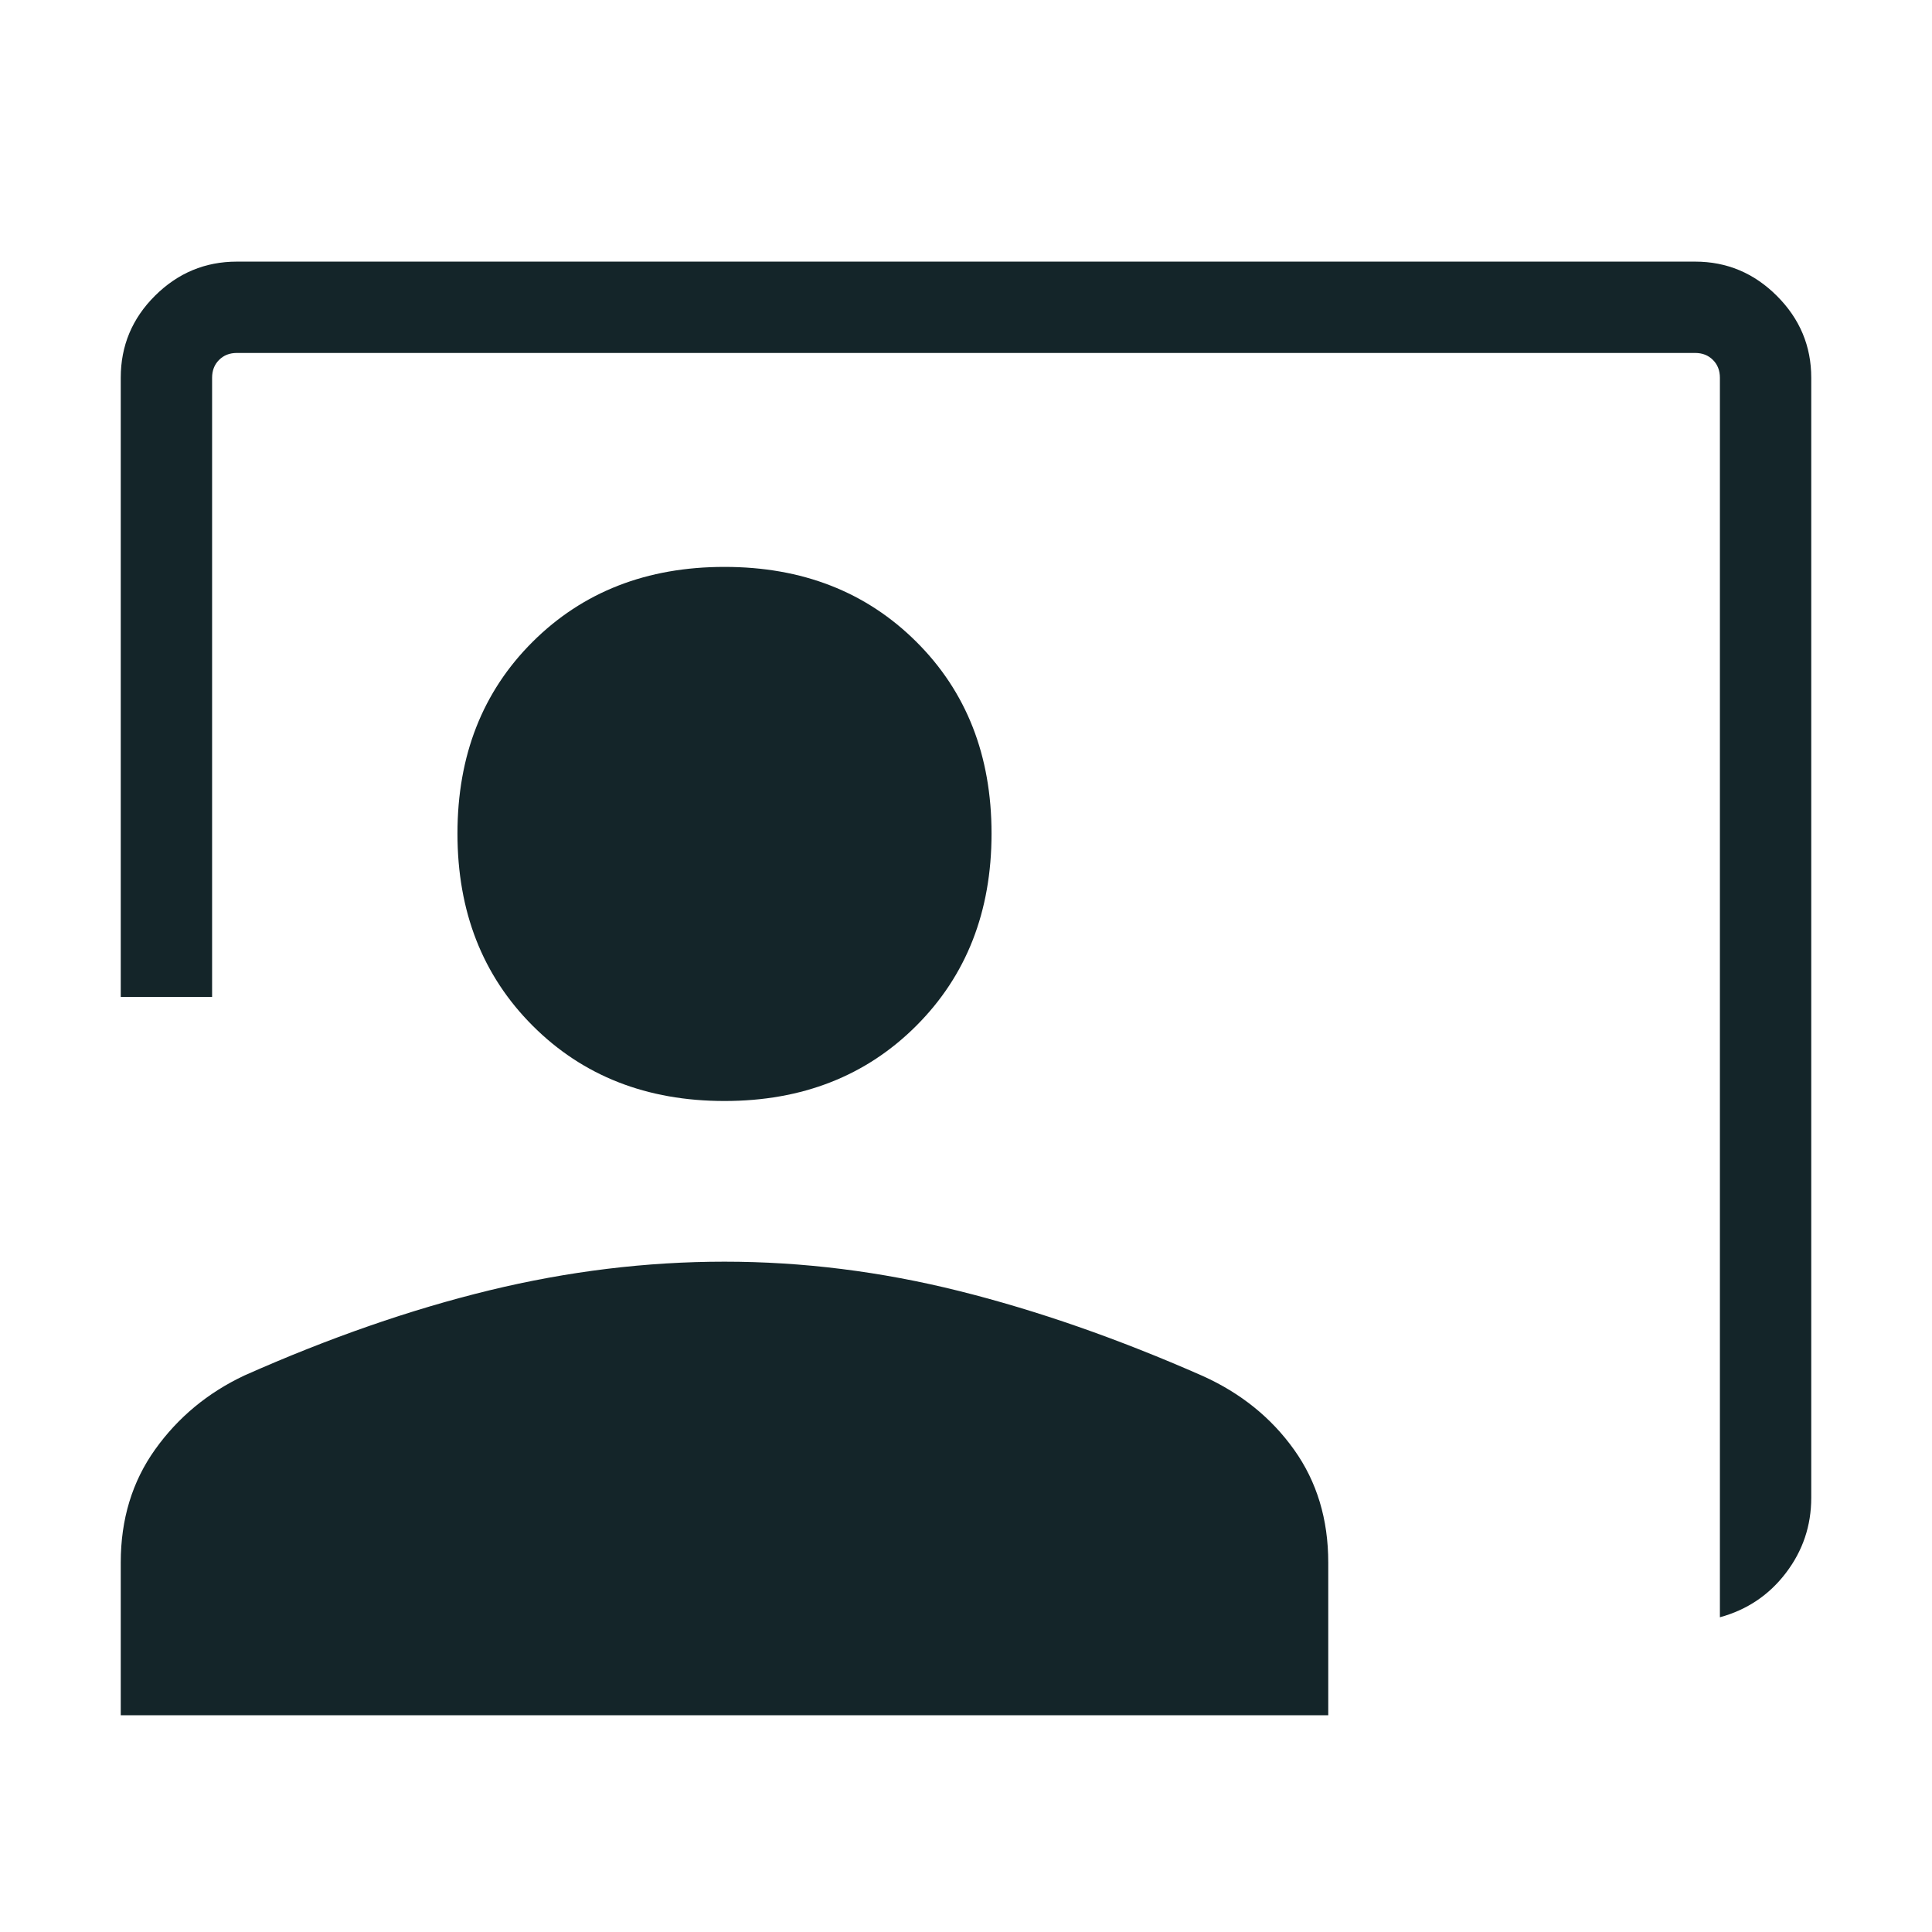 <svg xmlns="http://www.w3.org/2000/svg" height="48px" viewBox="0 -960 960 960" width="48px" fill="#142529"><path d="M854.61-156.39v-615.92q0-5.38-3.46-8.84-3.46-3.47-8.84-3.47H117.69q-5.38 0-8.84 3.47-3.46 3.46-3.46 8.84v307.69H60v-307.69q0-23.84 17.05-40.77Q94.1-830 117.69-830h724.62q23.59 0 40.64 17.05T900-772.31v556.54q0 20.82-12.58 37.33-12.57 16.51-32.81 22.05ZM360-412.92q-57.92 0-95.31-37.39-37.38-37.38-37.38-95.5 0-58.11 37.38-95.3 37.39-37.2 95.31-37.2t95.31 37.2q37.38 37.19 37.38 95.3 0 58.12-37.38 95.5-37.39 37.39-95.31 37.39ZM60-107.69v-75.93q0-32.23 17.08-56.15t44.38-36.77q63.16-28.07 121.76-42.31 58.6-14.23 116.77-14.23 58.16 0 116.47 14.54t121.21 42.27q28.38 12.82 45.35 36.62Q660-215.85 660-183.62v75.93H60Z"/></svg>